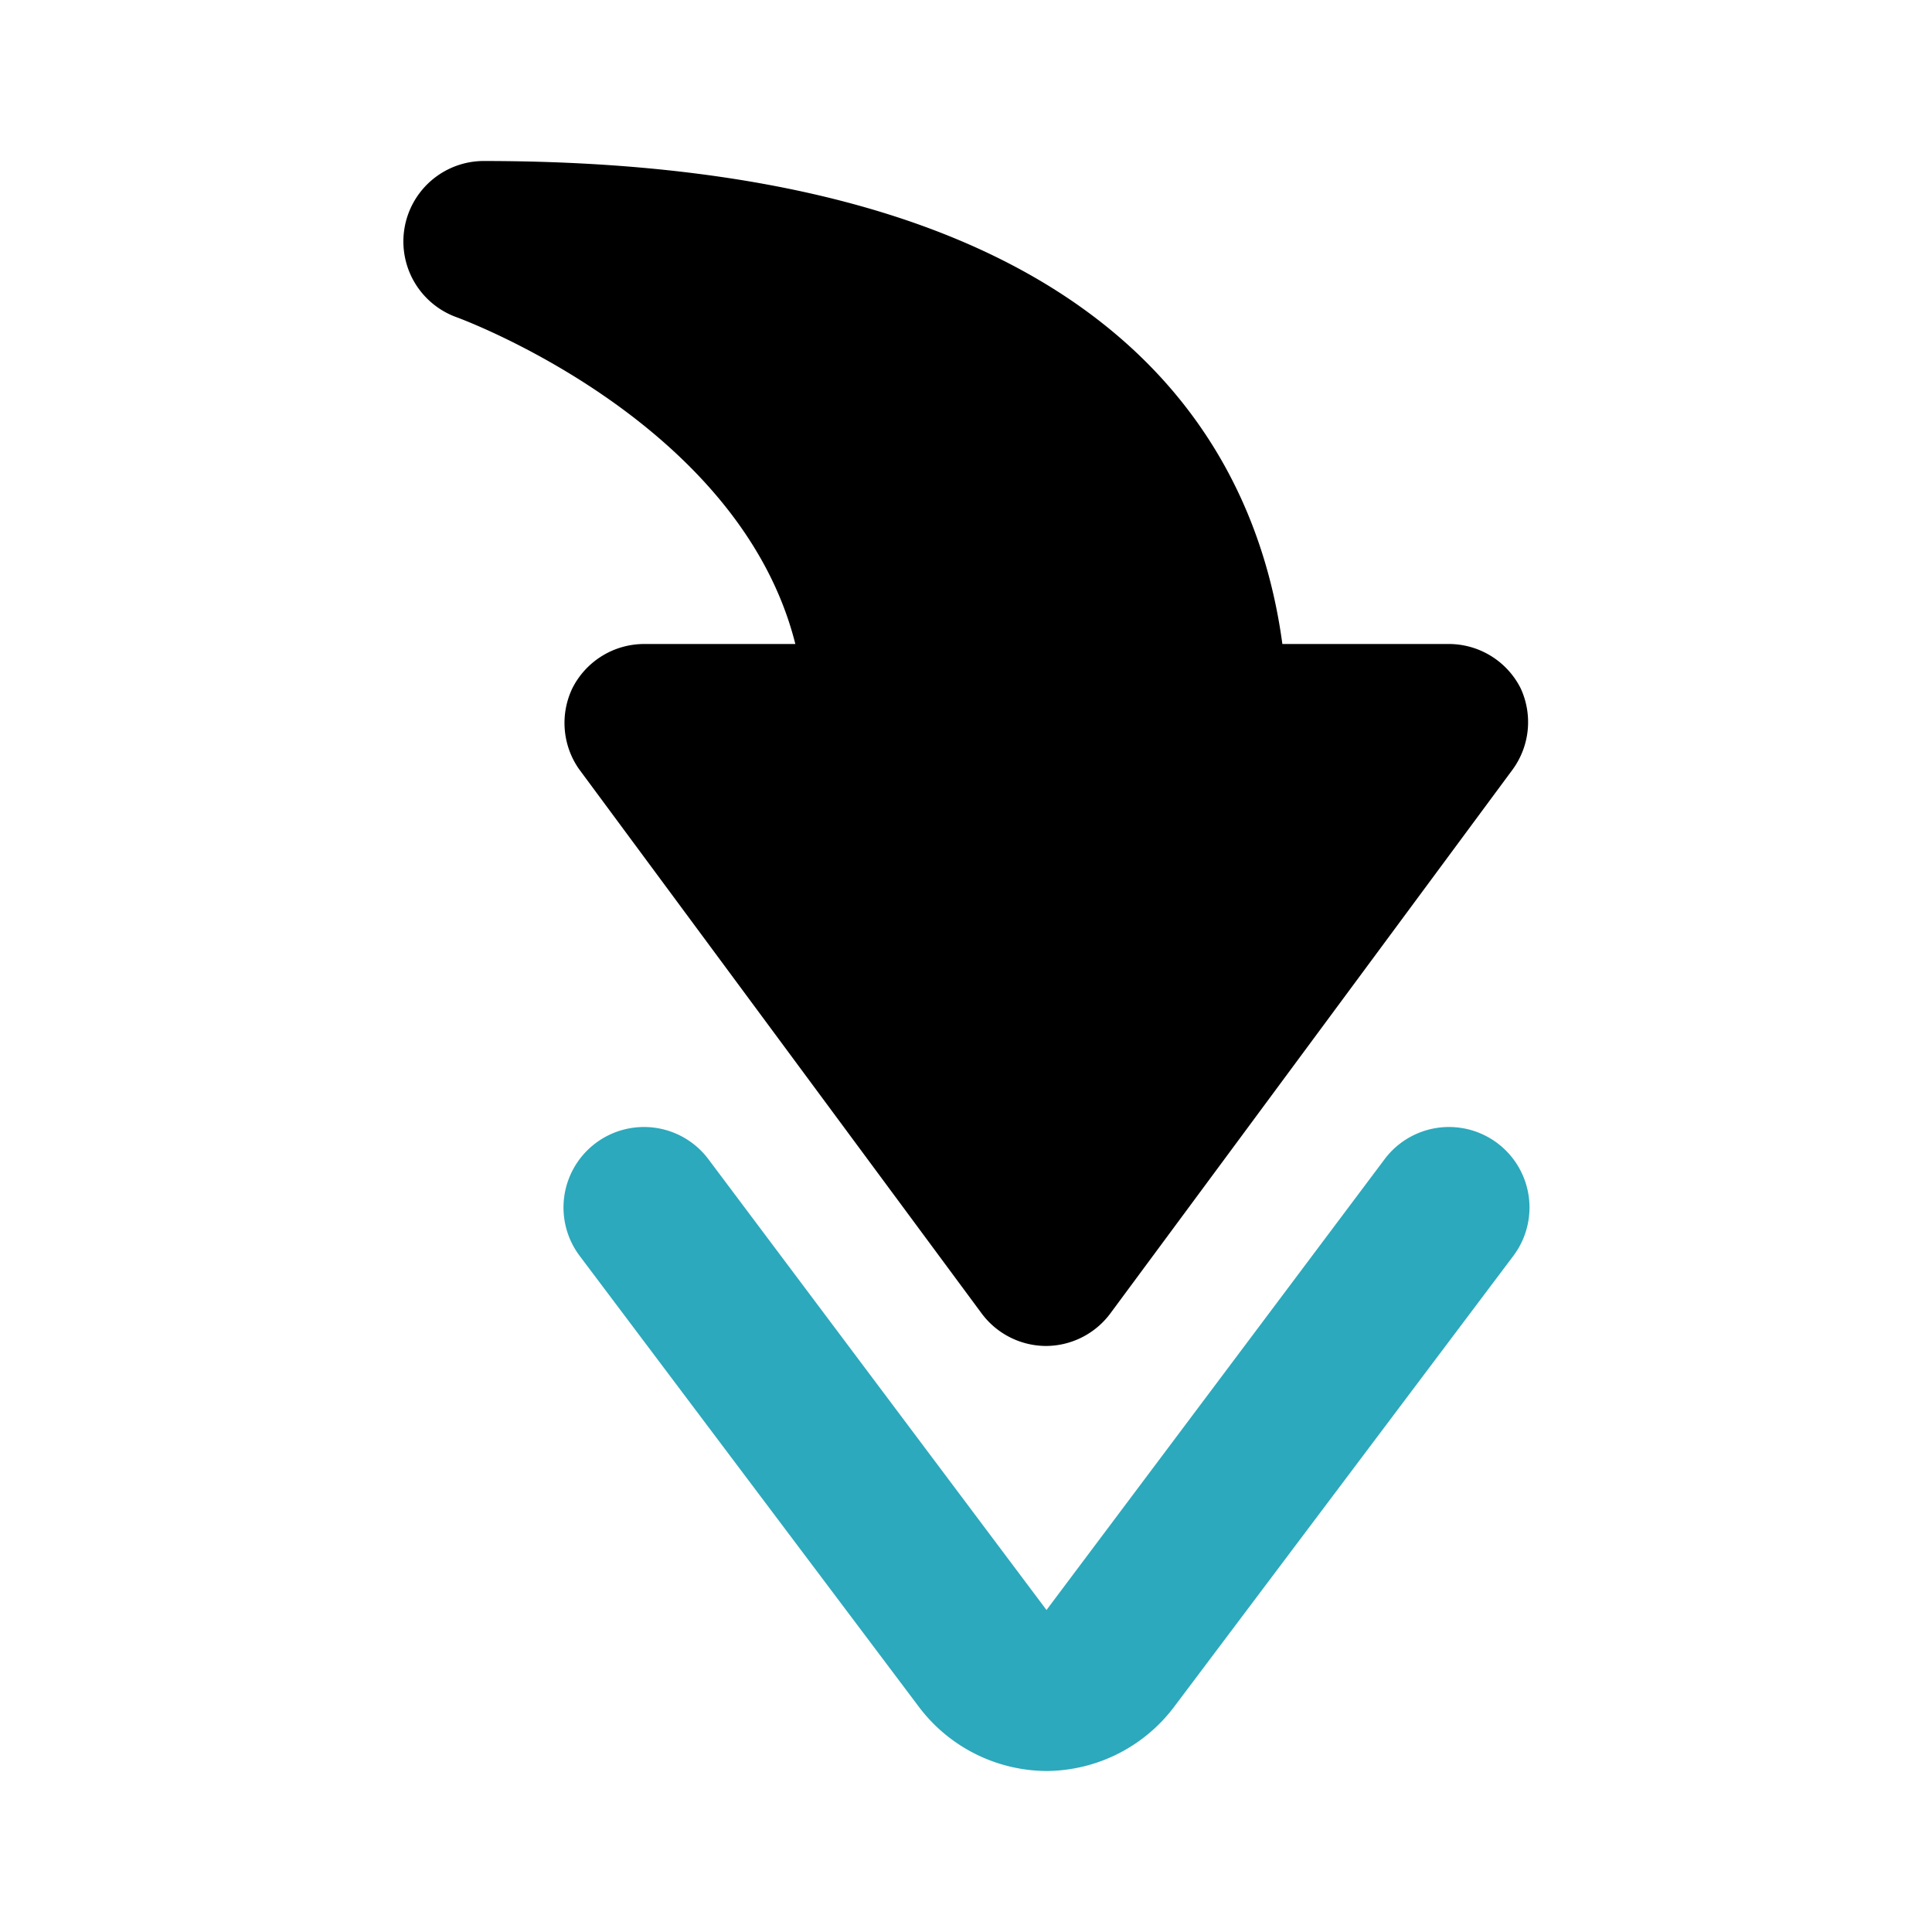 <?xml version="1.0" encoding="utf-8"?><!-- Uploaded to: SVG Repo, www.svgrepo.com, Generator: SVG Repo Mixer Tools -->
<svg fill="#000000" width="800px" height="800px" viewBox="0 0 24 24" id="curve-arrow-down-3" data-name="Flat Color" xmlns="http://www.w3.org/2000/svg" class="icon flat-color"><path id="secondary" d="M13,22a2,2,0,0,1-1.58-.79L7.2,15.6a1,1,0,1,1,1.6-1.2L13,20,17.2,14.4a1,1,0,1,1,1.6,1.2l-4.22,5.61A2,2,0,0,1,13,22Z" style="fill: rgb(44, 169, 188);"></path><path id="primary" d="M18.89,8.55A1,1,0,0,0,18,8H15.93C15.58,5.4,13.66,2,6,2a1,1,0,0,0-.33,1.94S9.18,5.21,9.88,8H8a1,1,0,0,0-.89.55,1,1,0,0,0,.08,1l5,6.76a1,1,0,0,0,.8.41h0a1,1,0,0,0,.8-.4l5-6.76A1,1,0,0,0,18.89,8.55Z" style="fill: rgb(0, 0, 0);"></path></svg>